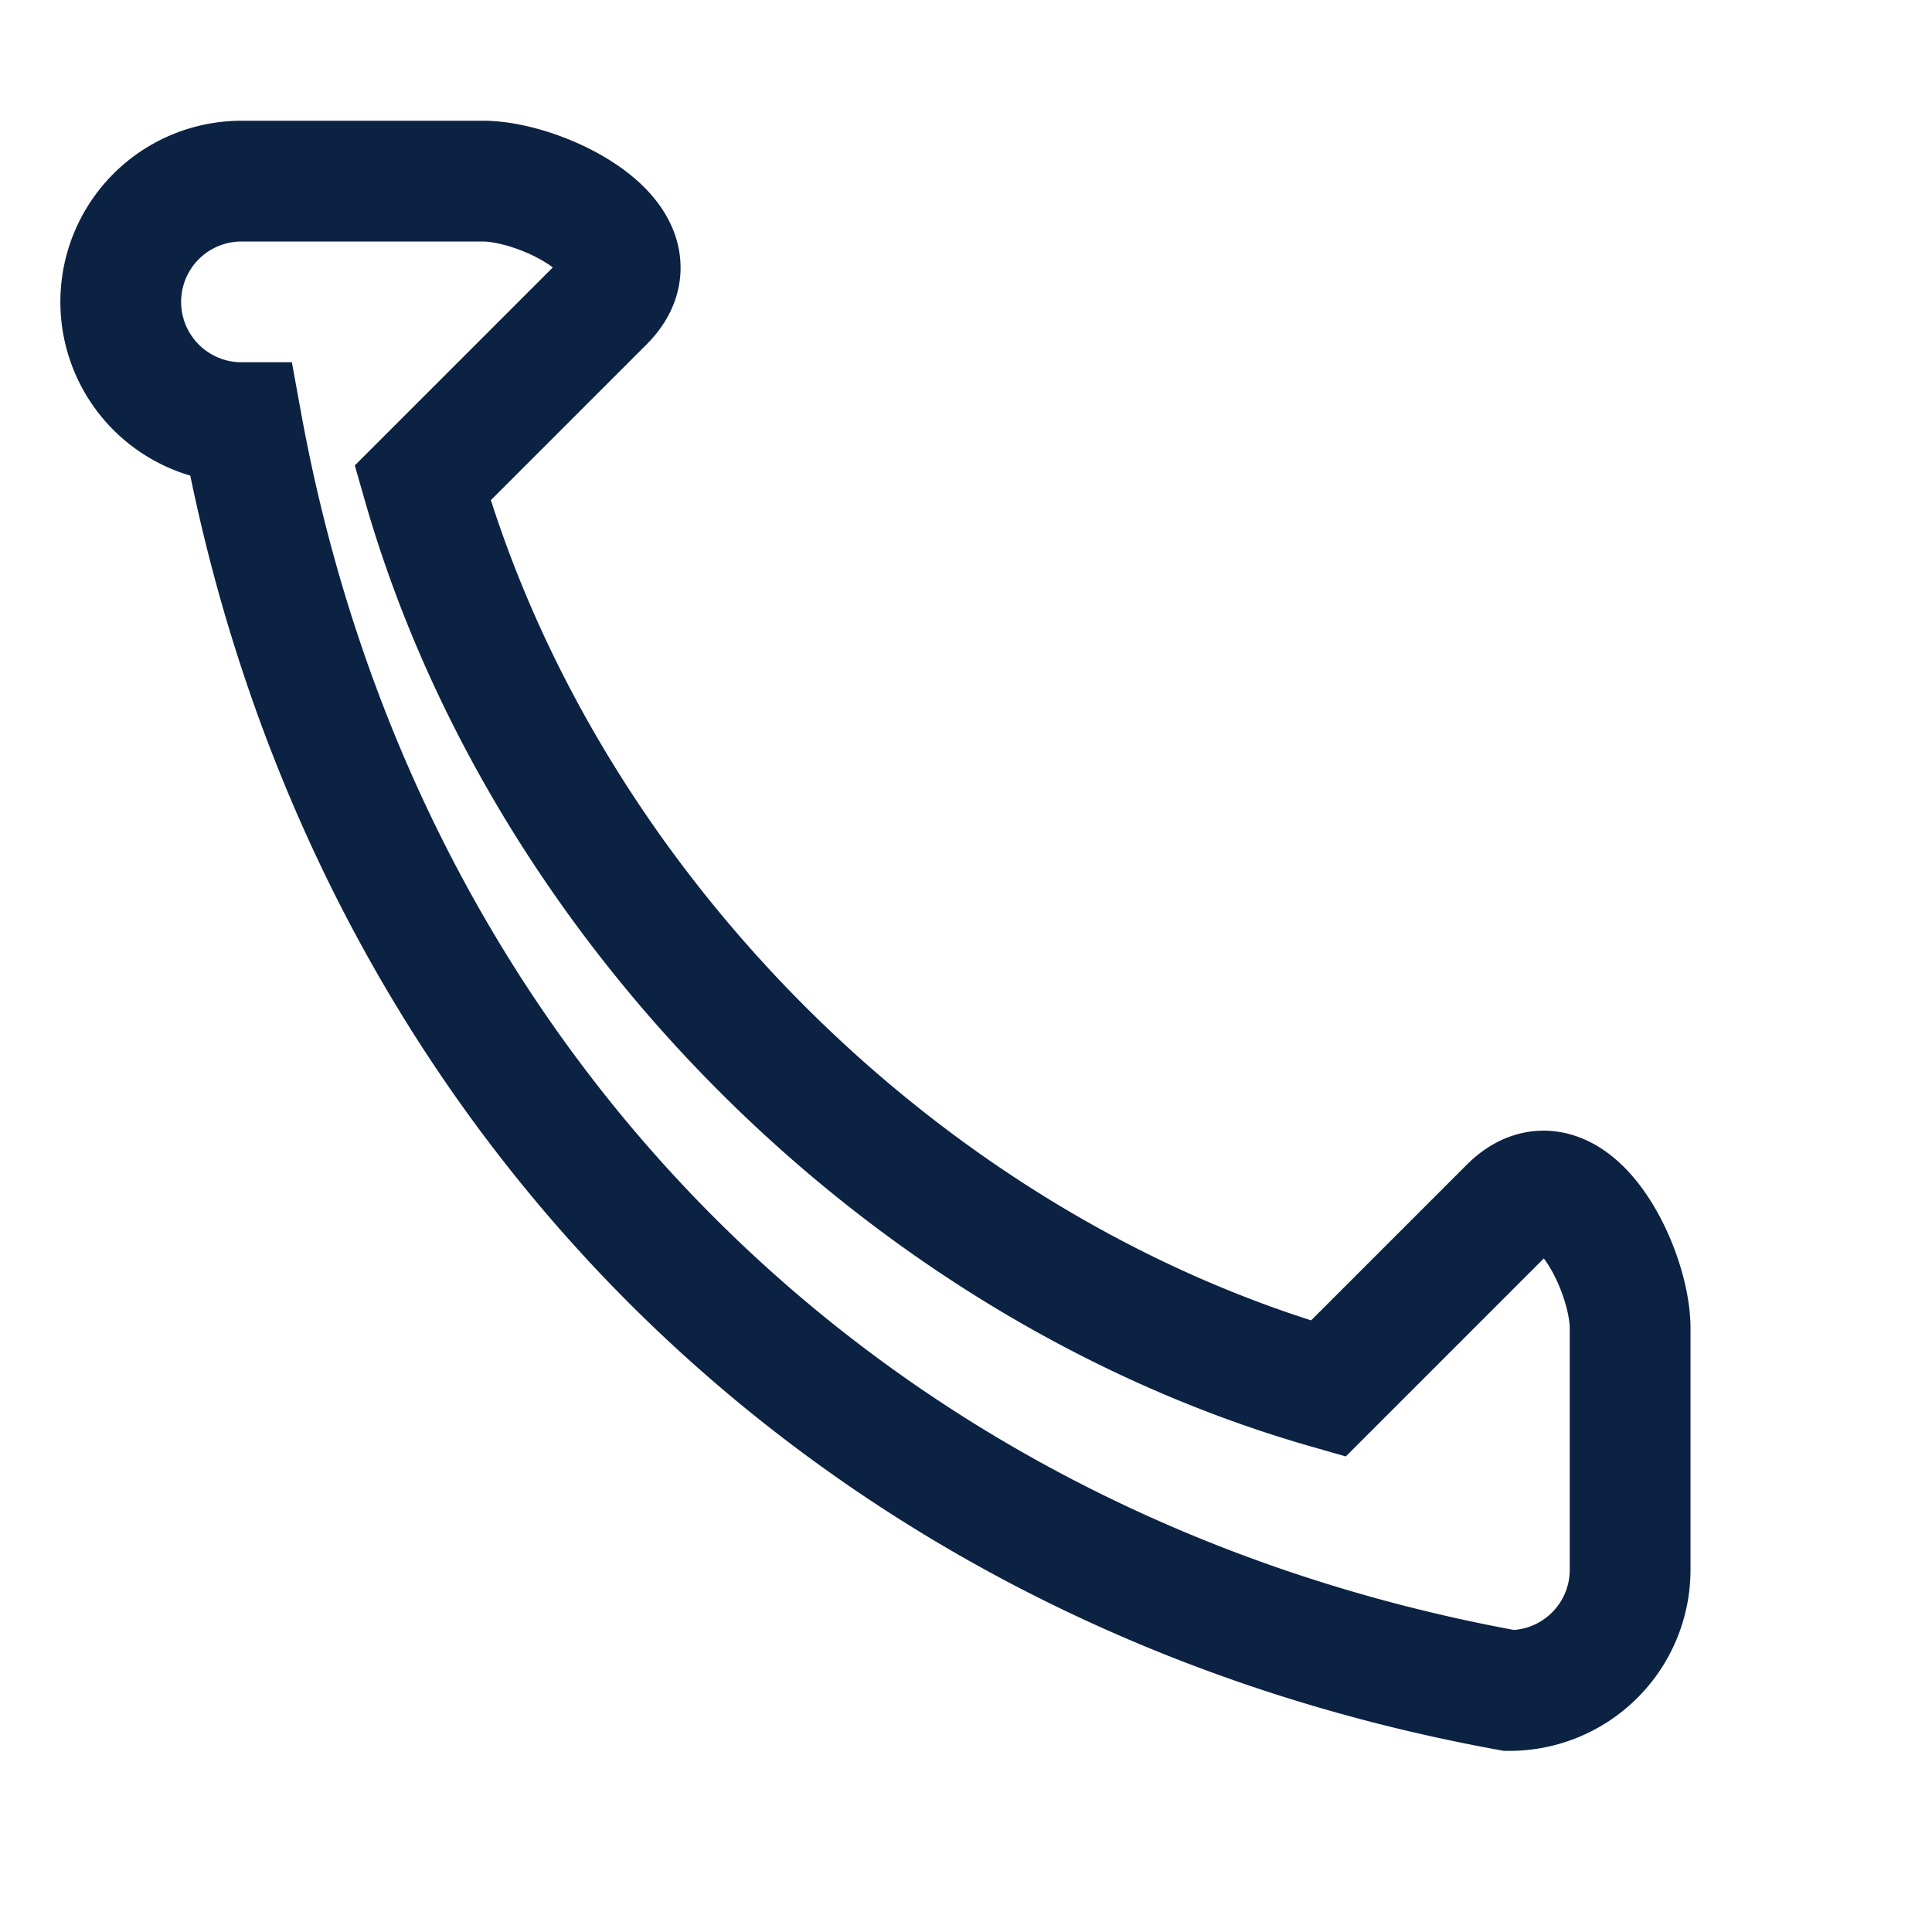 <?xml version="1.0" encoding="UTF-8"?>
<svg xmlns="http://www.w3.org/2000/svg" width="32" height="32" viewBox="0 0 32 32"><path d="M7 8c2 7 8 13 15 15l3-3c1-1 2 1 2 2v4a2 2 0 0 1-2 2c-11-2-19-10-21-21A2 2 0 0 1 4 3h4c1 0 3 1 2 2z" fill="none" stroke="#0B2243" stroke-width="2"/></svg>